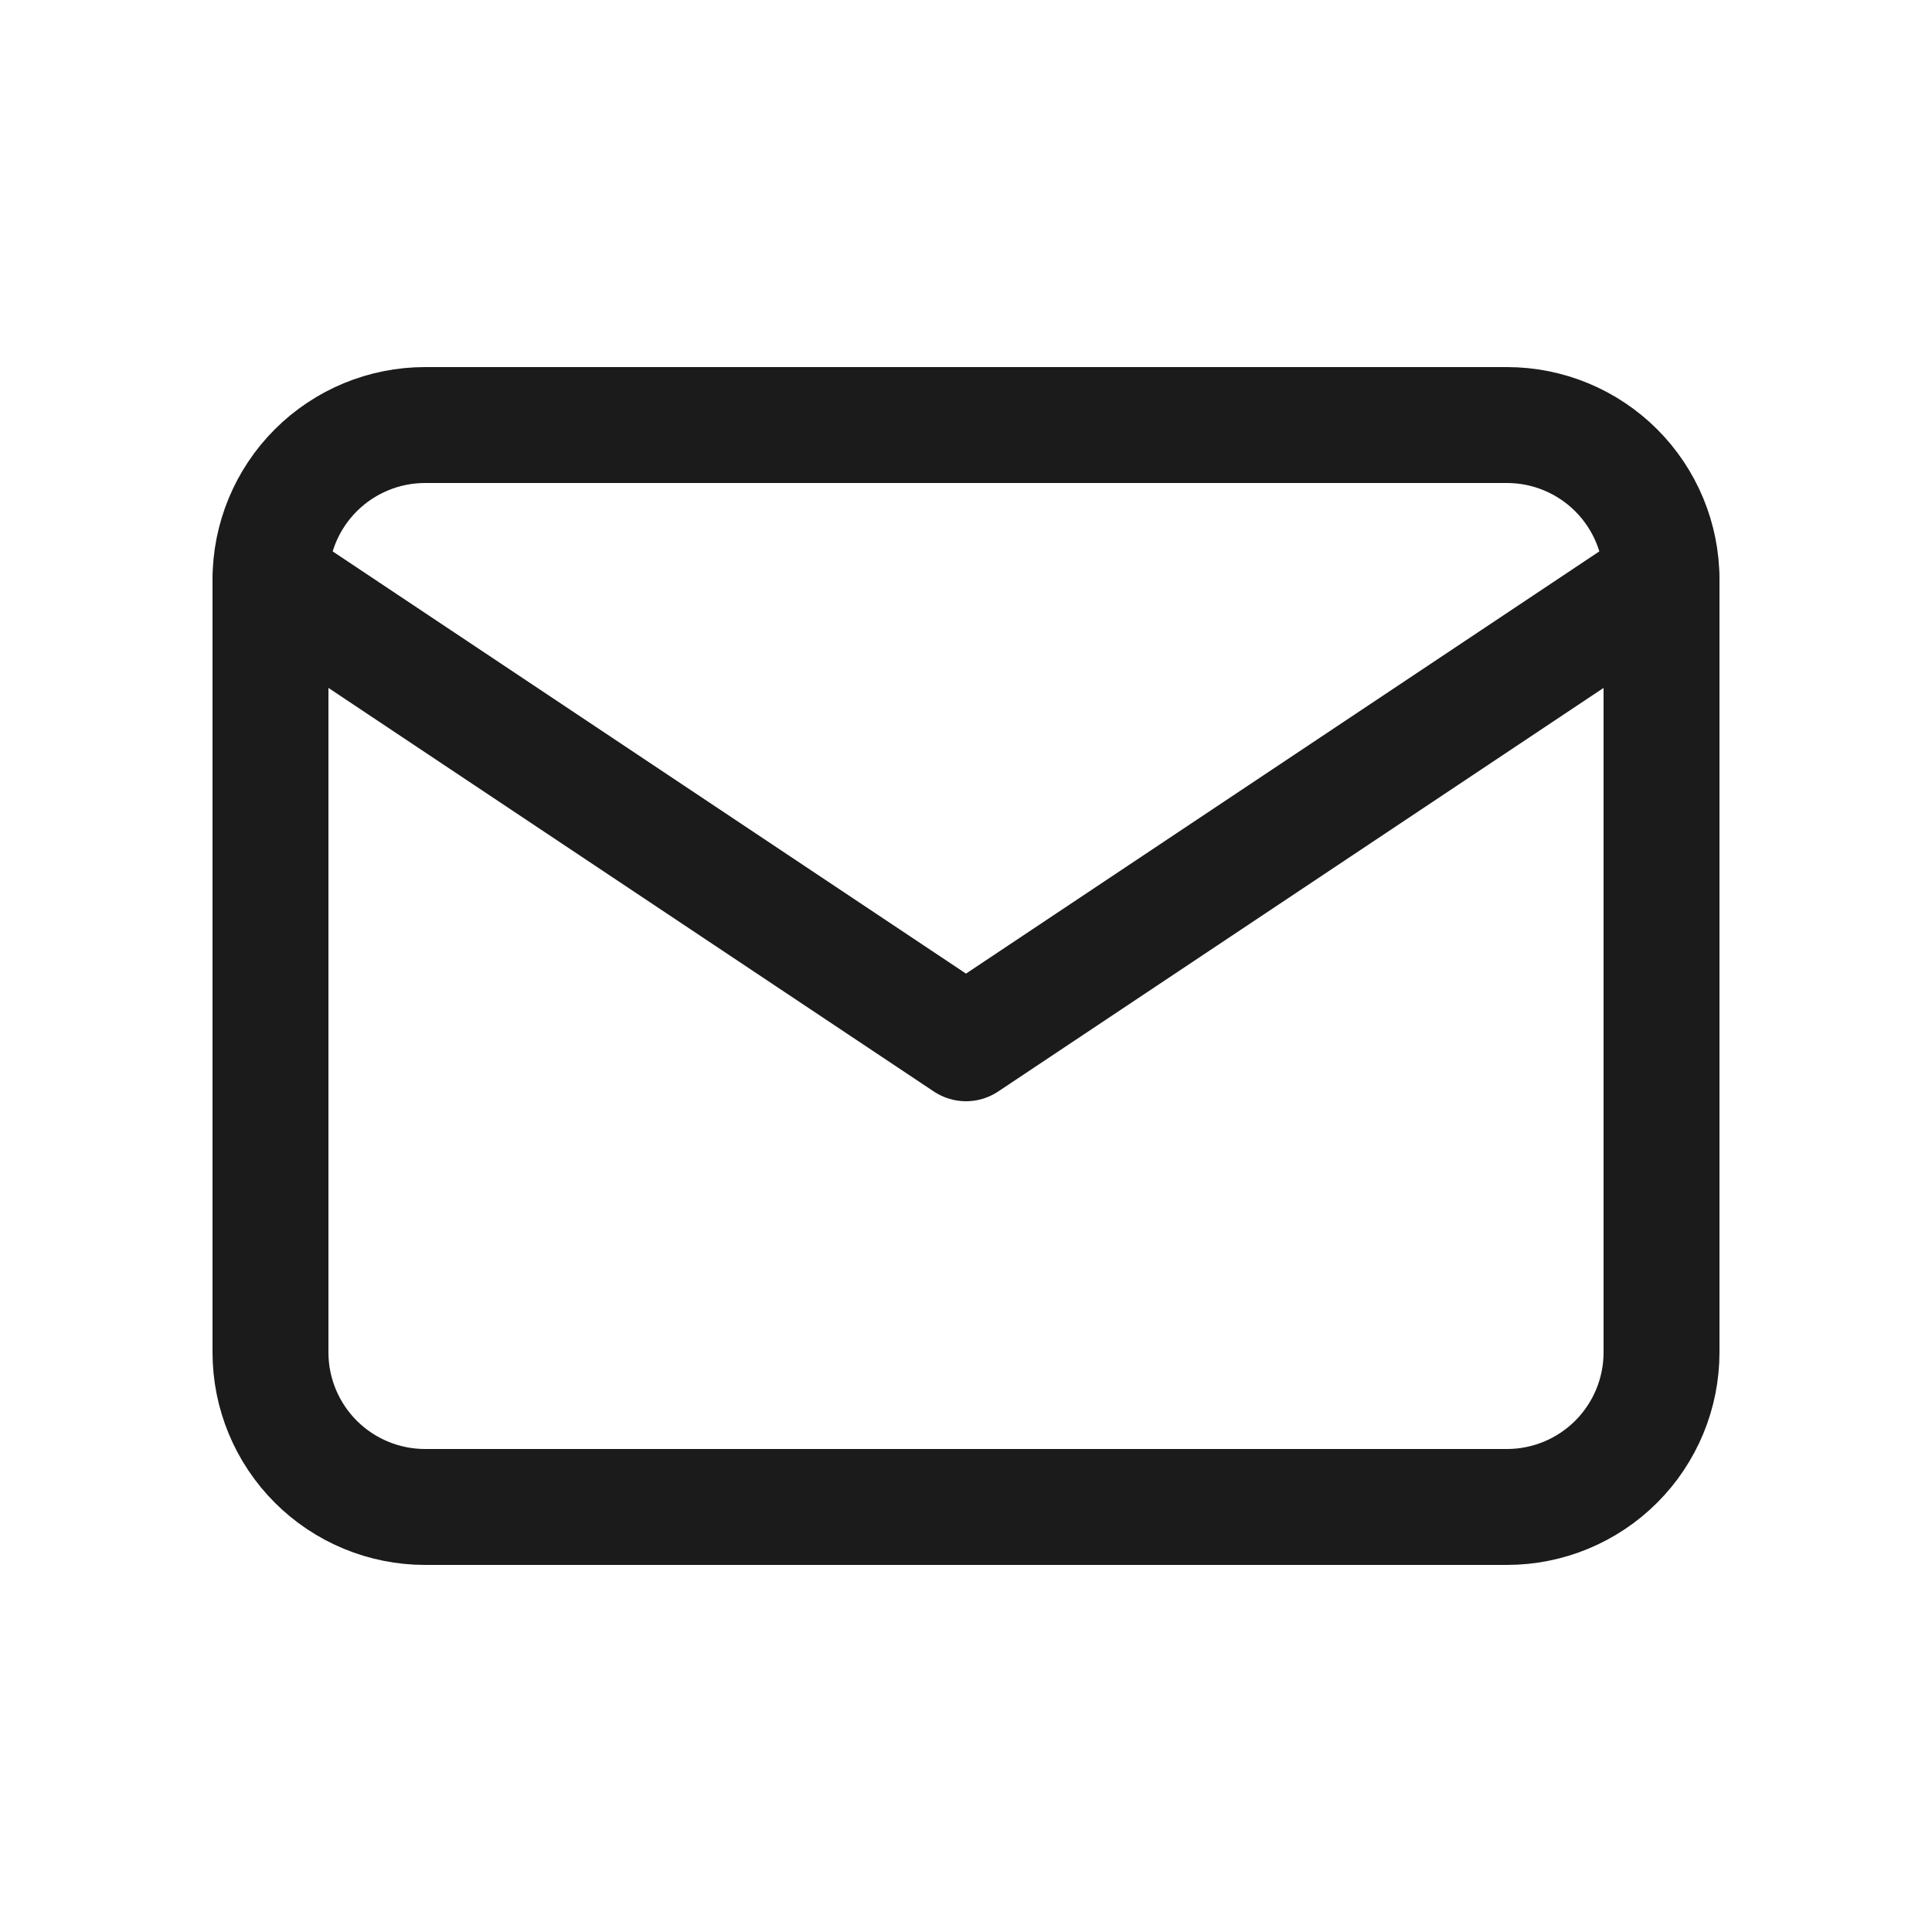 <svg width="25" height="25" viewBox="0 0 25 25" fill="none" xmlns="http://www.w3.org/2000/svg">
<g clip-path="url(#clip0_708_1993)">
<path d="M3.5 7.5C3.5 6.97 3.711 6.461 4.086 6.086C4.461 5.711 4.97 5.5 5.5 5.5H19.5C20.03 5.5 20.539 5.711 20.914 6.086C21.289 6.461 21.5 6.97 21.5 7.5V17.5C21.5 18.03 21.289 18.539 20.914 18.914C20.539 19.289 20.03 19.5 19.5 19.5H5.5C4.97 19.5 4.461 19.289 4.086 18.914C3.711 18.539 3.5 18.03 3.5 17.5V7.5Z" stroke="#1B1B1B" stroke-width="1.5" stroke-linecap="round" stroke-linejoin="round"/>
<path d="M3.5 7.5L12.5 13.5L21.5 7.5" stroke="#1B1B1B" stroke-width="1.5" stroke-linecap="round" stroke-linejoin="round"/>
</g>
<defs>
<clipPath id="clip0_708_1993">
<rect width="24" height="24" fill="white" transform="translate(0.5 0.5)"/>
</clipPath>
</defs>
</svg>

